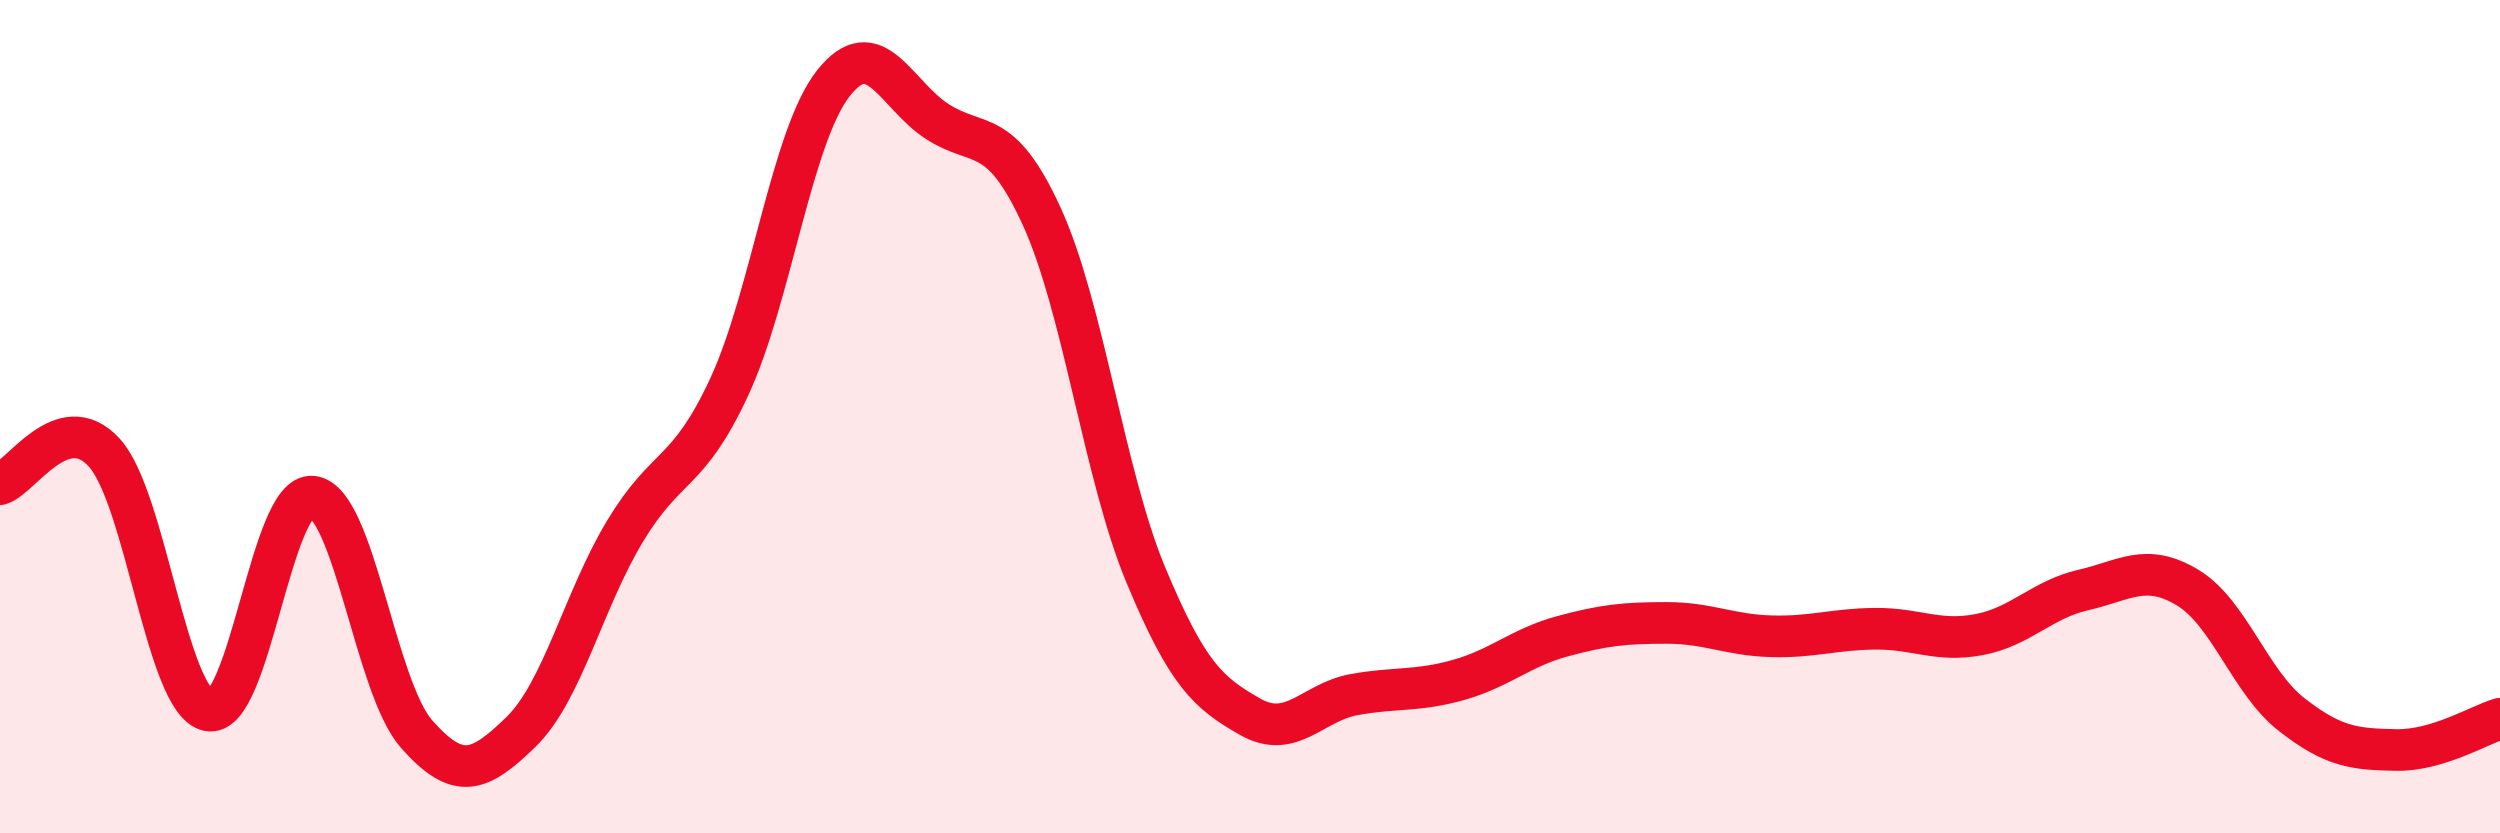 
    <svg width="60" height="20" viewBox="0 0 60 20" xmlns="http://www.w3.org/2000/svg">
      <path
        d="M 0,11.62 C 0.5,11.47 1.5,9.77 2.5,10.86 C 3.5,11.95 4,16.84 5,17.05 C 6,17.26 6.5,11.81 7.5,11.92 C 8.5,12.03 9,16.49 10,17.62 C 11,18.75 11.5,18.54 12.5,17.57 C 13.5,16.6 14,14.41 15,12.75 C 16,11.09 16.5,11.44 17.5,9.29 C 18.5,7.14 19,3.27 20,2 C 21,0.73 21.5,2.28 22.5,2.92 C 23.5,3.56 24,3.01 25,5.19 C 26,7.37 26.5,11.4 27.5,13.8 C 28.5,16.2 29,16.63 30,17.2 C 31,17.77 31.5,16.85 32.5,16.67 C 33.5,16.49 34,16.6 35,16.32 C 36,16.04 36.5,15.54 37.5,15.27 C 38.5,15 39,14.95 40,14.95 C 41,14.95 41.5,15.24 42.5,15.27 C 43.5,15.3 44,15.1 45,15.09 C 46,15.08 46.5,15.42 47.5,15.23 C 48.5,15.04 49,14.39 50,14.16 C 51,13.93 51.5,13.5 52.5,14.1 C 53.5,14.7 54,16.37 55,17.15 C 56,17.93 56.5,17.98 57.5,18 C 58.5,18.02 59.5,17.4 60,17.25L60 20L0 20Z"
        fill="#EB0A25"
        opacity="0.1"
        stroke-linecap="round"
        stroke-linejoin="round"
      />
      <path
        d="M 0,11.62 C 0.5,11.47 1.5,9.77 2.5,10.86 C 3.5,11.95 4,16.84 5,17.05 C 6,17.26 6.5,11.81 7.5,11.92 C 8.5,12.03 9,16.49 10,17.62 C 11,18.75 11.5,18.54 12.5,17.57 C 13.5,16.6 14,14.41 15,12.75 C 16,11.09 16.5,11.44 17.5,9.29 C 18.5,7.14 19,3.27 20,2 C 21,0.73 21.5,2.28 22.5,2.92 C 23.5,3.56 24,3.01 25,5.19 C 26,7.37 26.5,11.4 27.5,13.8 C 28.5,16.2 29,16.63 30,17.2 C 31,17.77 31.5,16.85 32.5,16.67 C 33.5,16.49 34,16.6 35,16.32 C 36,16.04 36.5,15.54 37.5,15.27 C 38.5,15 39,14.95 40,14.95 C 41,14.95 41.5,15.24 42.5,15.27 C 43.5,15.3 44,15.1 45,15.09 C 46,15.08 46.5,15.42 47.5,15.23 C 48.5,15.04 49,14.39 50,14.16 C 51,13.93 51.5,13.5 52.5,14.1 C 53.5,14.7 54,16.37 55,17.15 C 56,17.93 56.5,17.98 57.5,18 C 58.5,18.02 59.5,17.4 60,17.25"
        stroke="#EB0A25"
        stroke-width="1"
        fill="none"
        stroke-linecap="round"
        stroke-linejoin="round"
      />
    </svg>
  